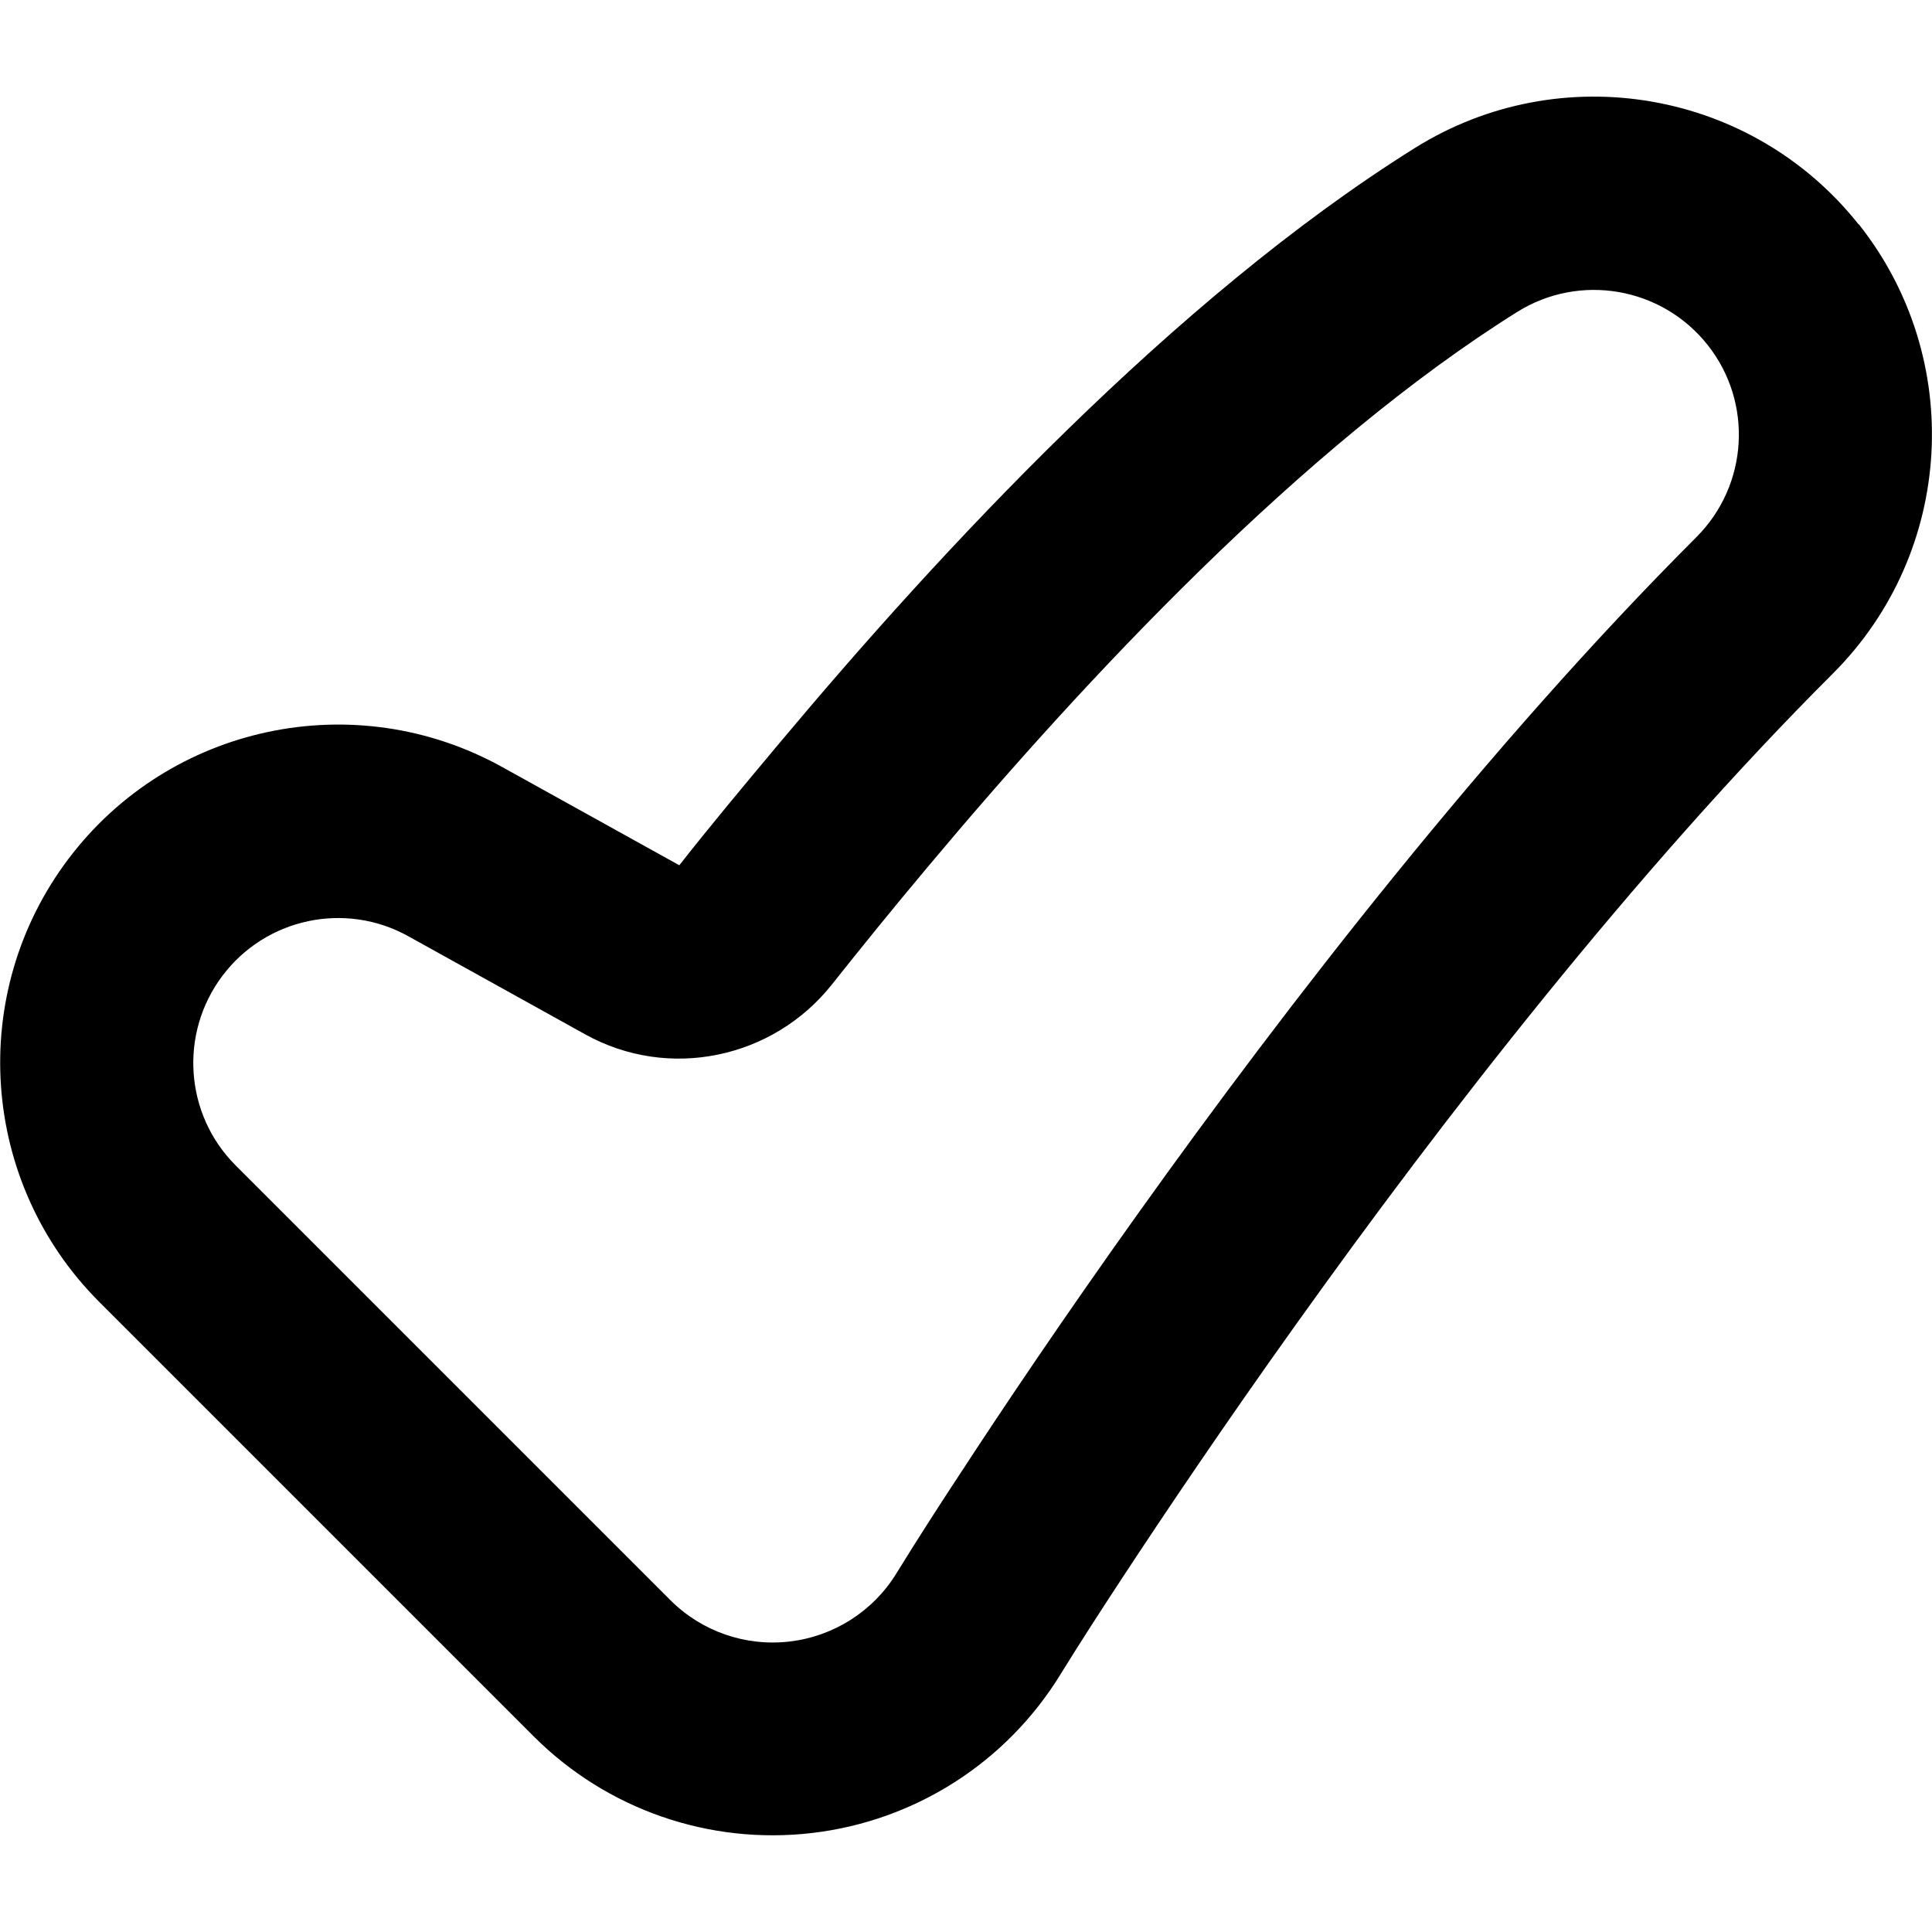 <svg xmlns="http://www.w3.org/2000/svg" viewBox="0 0 560 560"><!--! Font Awesome Pro 7.0.0 by @fontawesome - https://fontawesome.com License - https://fontawesome.com/license (Commercial License) Copyright 2025 Fonticons, Inc. --><path fill="currentColor" d="M538.7 65c-31-39-86.4-48.5-128.6-22.1-70 43.8-137.8 117.1-184.1 172.4-10.3 12.3-20.4 24.4-29.1 35.5l-51.2-28.4C102.9 198.6 49.2 210 19.8 249s-25.6 93.7 8.9 128.3l126 126c21.2 21.2 50.9 31.5 80.7 28s56.3-20.4 72-46c5.8-9.4 11.9-18.8 18-28.1 11.9-18.1 29.1-43.7 50.1-73.1 42.4-59.4 98.3-131.5 155.8-188.9 35.2-35.2 38.4-91.3 7.4-130.3zM494.9 99.9c13.3 16.7 11.9 40.7-3.2 55.8-60.6 60.6-118.6 135.5-161.8 196-21.5 30.1-39.1 56.3-51.3 75-6.4 9.7-12.7 19.5-18.8 29.4-6.7 10.9-18.1 18.2-30.9 19.7-12.8 1.5-25.5-2.9-34.6-12l-126-126c-14.8-14.8-16.4-38.3-3.8-55s35.6-21.6 53.9-11.4l51.2 28.4c24.3 13.5 54.5 7 71.5-14.4 8.5-10.7 17.8-22.2 27.8-34.1 45.8-54.7 108.9-122.1 170.9-160.9 18.1-11.3 41.8-7.2 55.1 9.5z"/></svg>